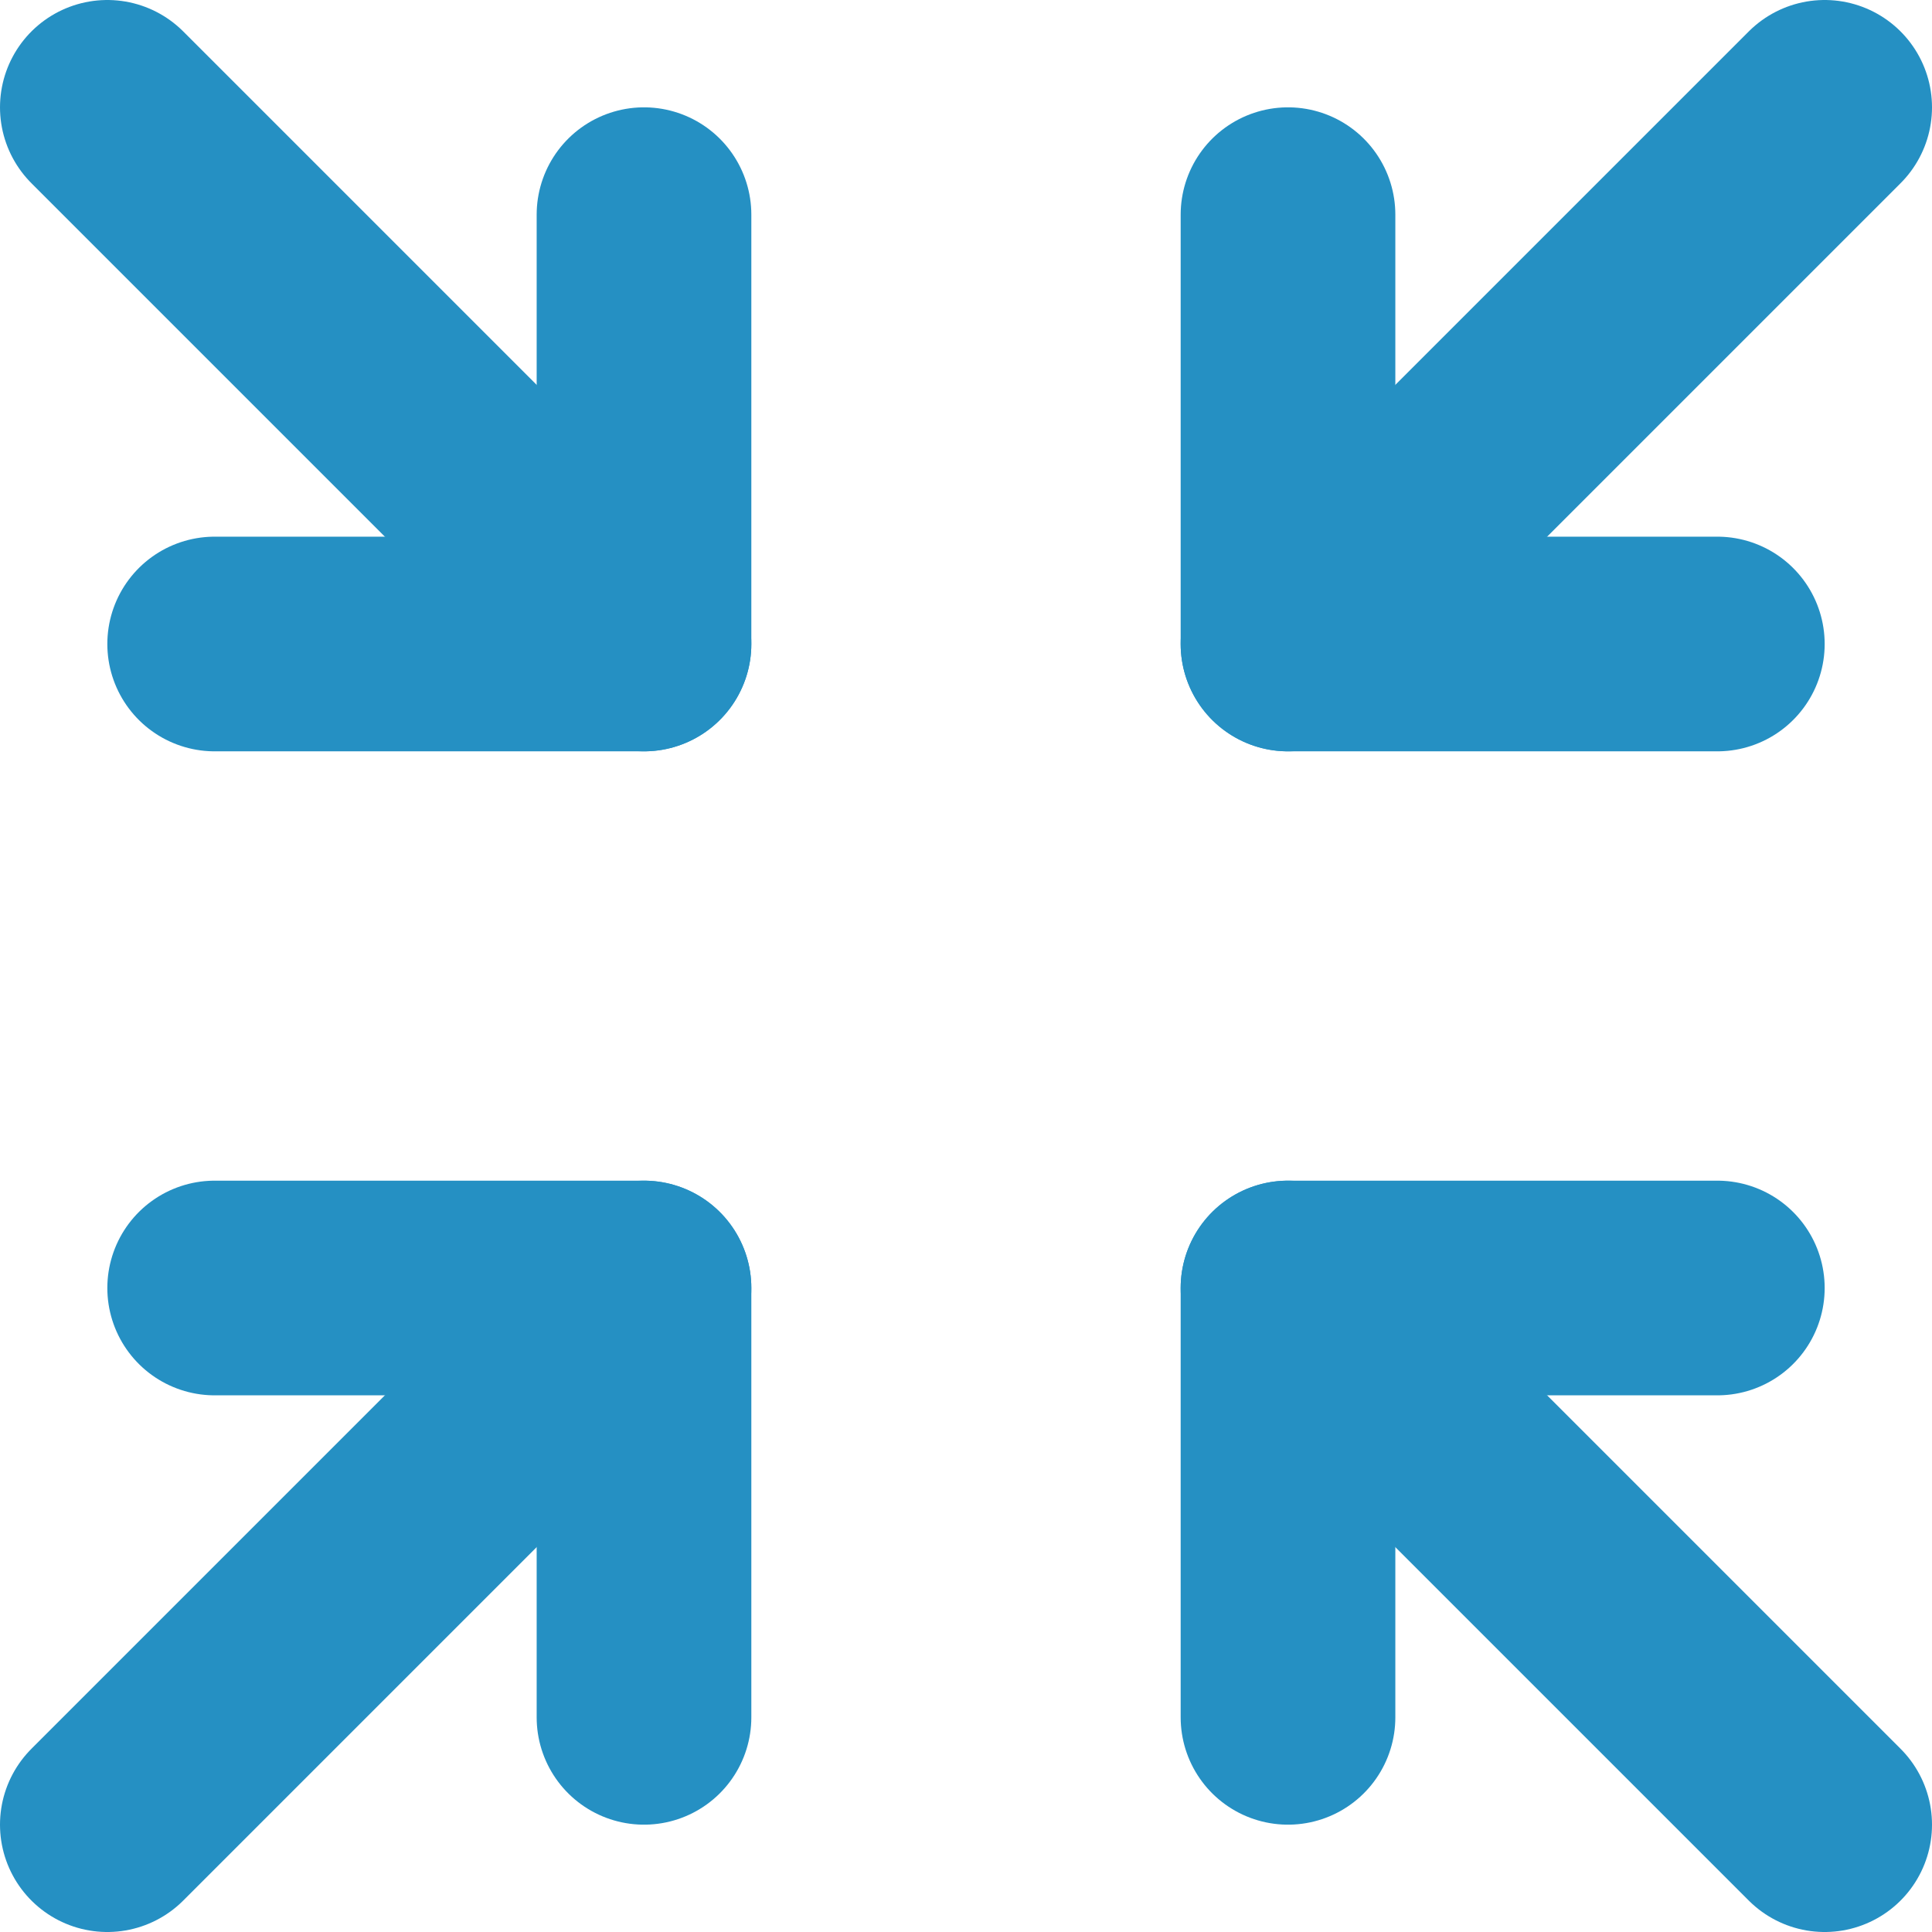 <?xml version="1.0" encoding="UTF-8"?>
<svg xmlns="http://www.w3.org/2000/svg" version="1.1" viewBox="0 0 18 18">
  <defs>
    <style>
      .cls-1 {
        fill: none;
        stroke: #2590c3;
        stroke-linecap: round;
        stroke-linejoin: round;
        stroke-width: 2px;
      }
    </style>
  </defs>
  <!-- Generator: Adobe Illustrator 28.7.1, SVG Export Plug-In . SVG Version: 1.2.0 Build 142)  -->
  <g>
    <g id="Layer_1">
      <g>
        <path class="cls-1" d="M6,12l-5,5"/>
        <path class="cls-1" d="M6,6L1,1"/>
        <path class="cls-1" d="M12,12l5,5"/>
        <path class="cls-1" d="M12,6l5-5"/>
        <path class="cls-1" d="M2,12h4v4"/>
        <path class="cls-1" d="M2,6h4V2"/>
        <path class="cls-1" d="M16,12h-4v4"/>
        <path class="cls-1" d="M16,6h-4V2"/>
      </g>
    </g>
  </g>
</svg>